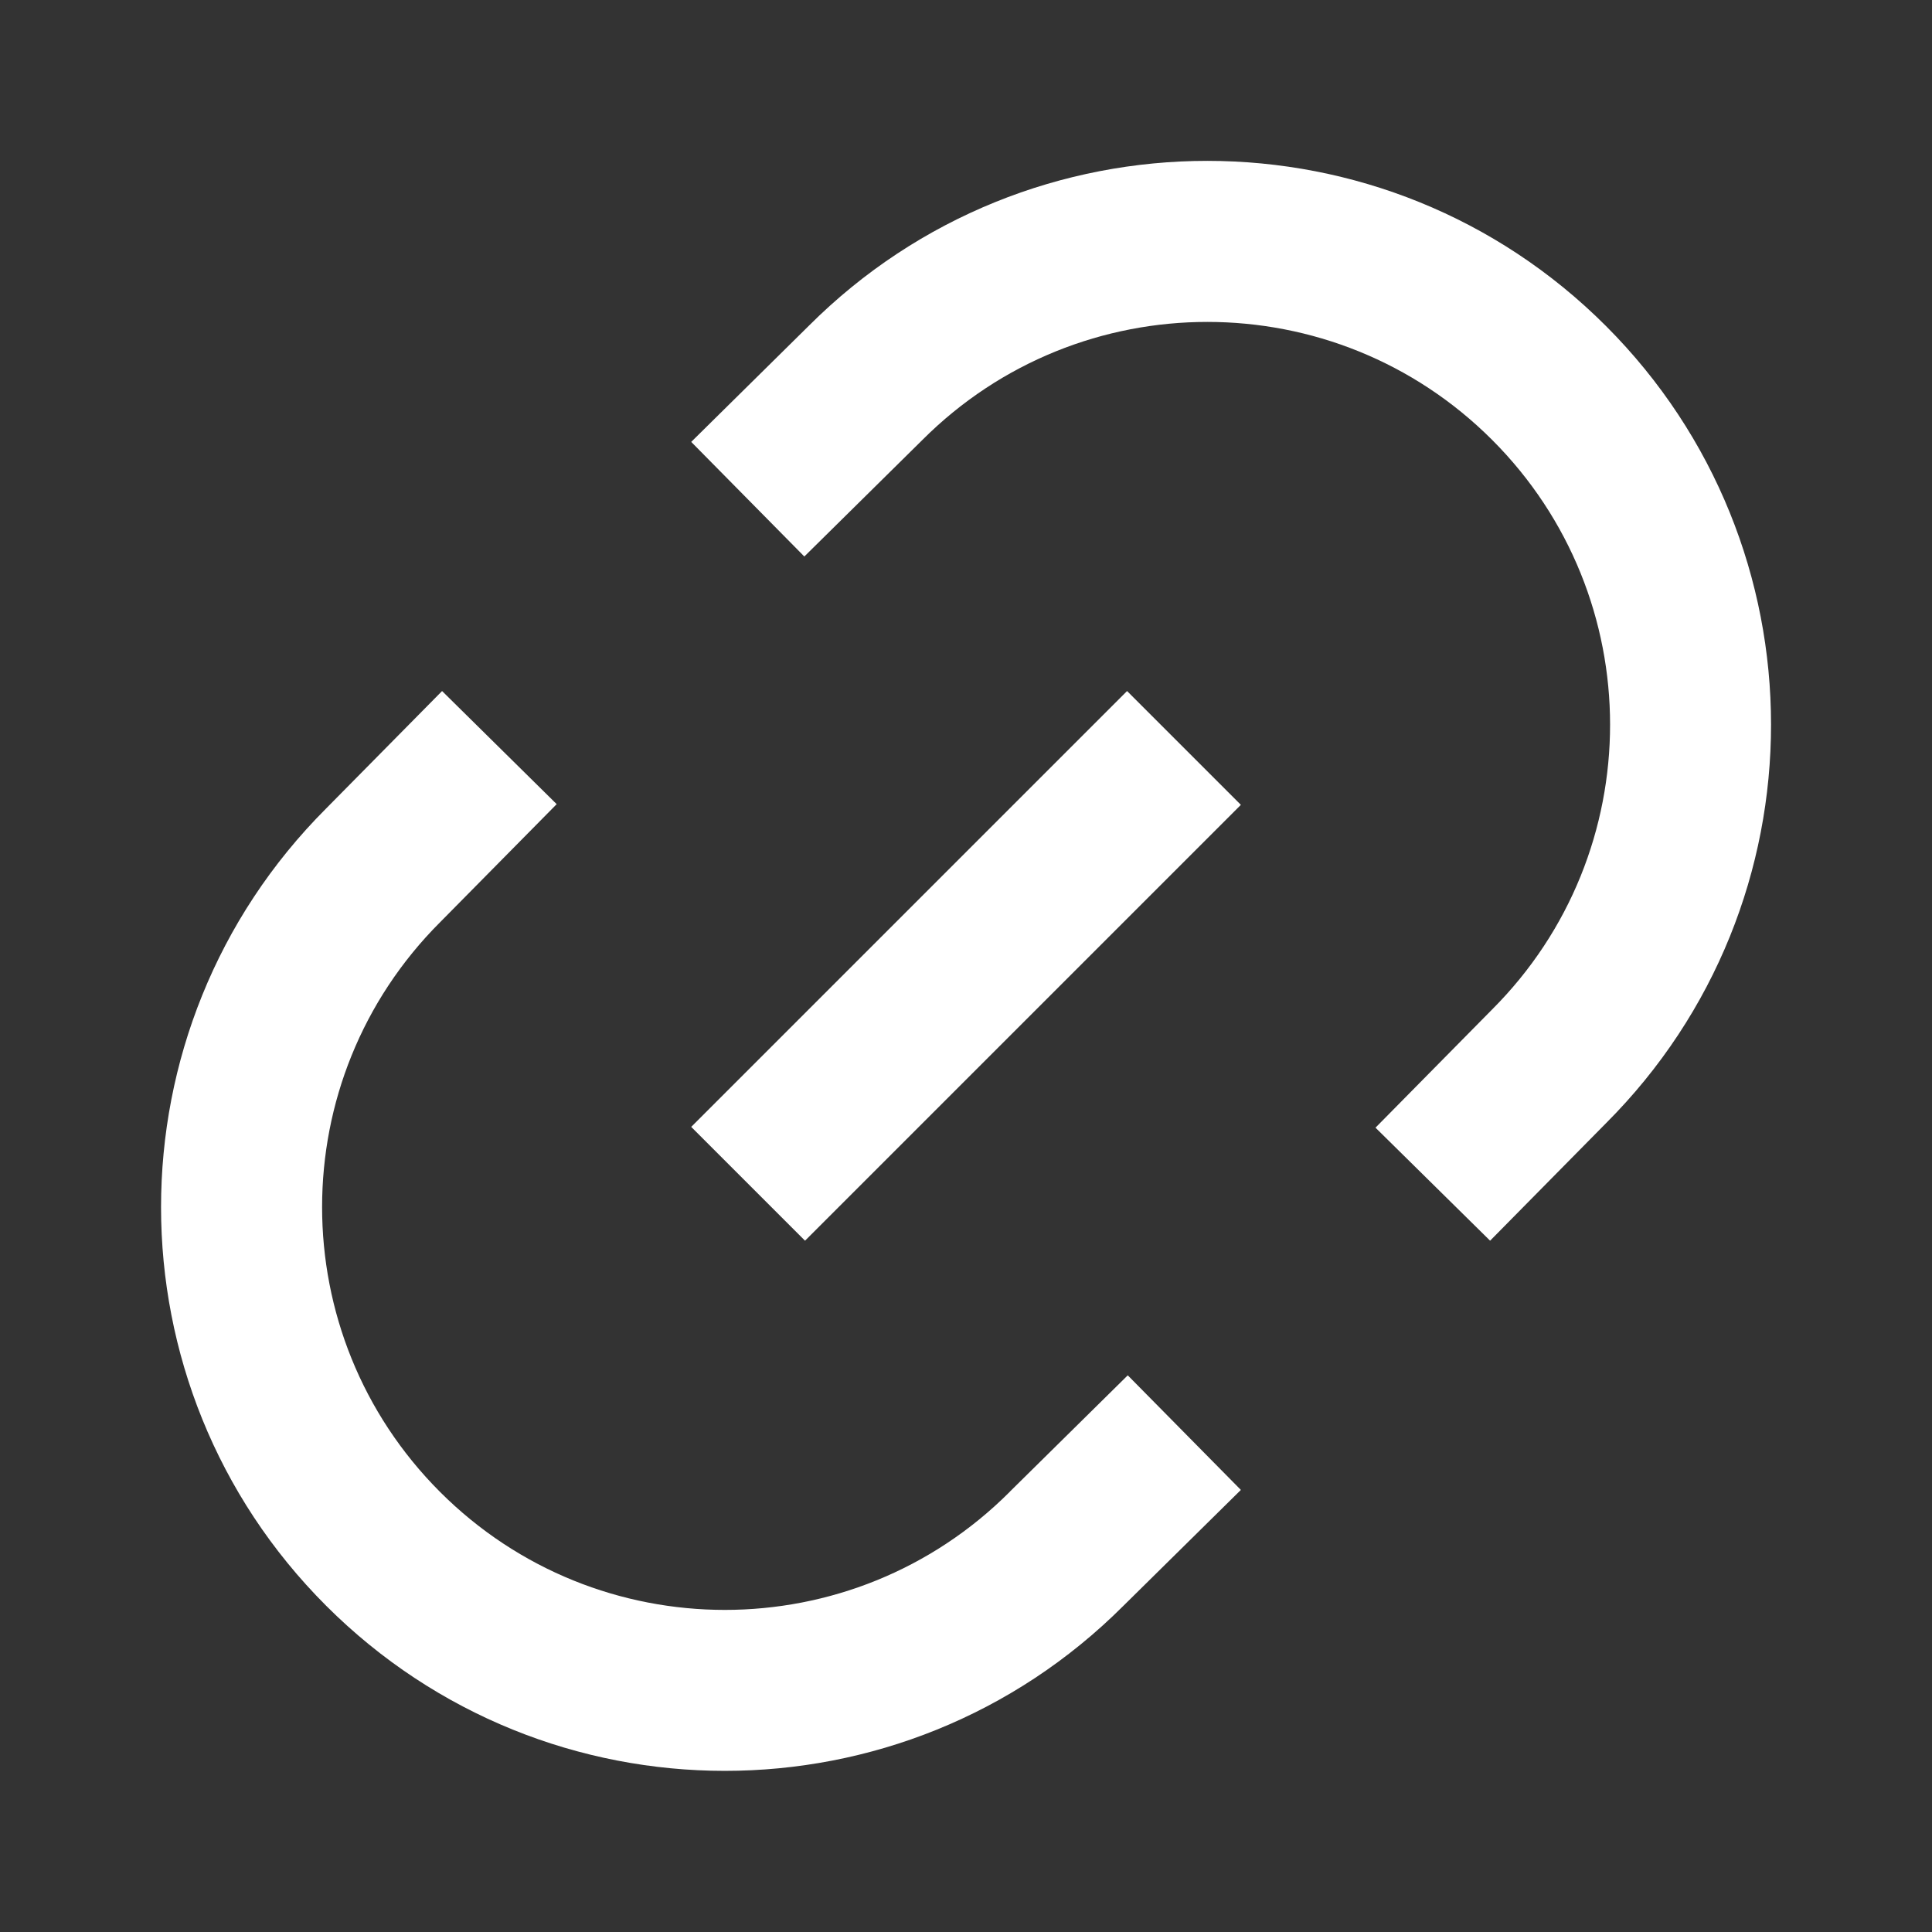 <svg width="22" height="22" viewBox="0 0 22 22" fill="none" xmlns="http://www.w3.org/2000/svg">
<rect x="0" y="0" width="22" height="22" fill="#333333" stroke="none"/>
<path fill-rule="evenodd" clip-rule="evenodd" d="M16.991 5.009C15.2 3.218 12.296 3.218 10.504 5.009L10.5 5.013L9.159 6.337L7.871 5.032L9.21 3.71C11.717 1.205 15.781 1.206 18.287 3.712C20.793 6.219 20.794 10.282 18.289 12.789C18.288 12.79 18.288 12.791 18.287 12.791L16.968 14.128L15.663 12.841L16.991 11.495C18.782 9.704 18.782 6.8 16.991 5.009ZM14.13 9.165L9.167 14.128L7.871 12.832L12.834 7.869L14.13 9.165ZM6.339 9.157L5.011 10.502C3.22 12.293 3.22 15.197 5.011 16.989C6.802 18.78 9.706 18.78 11.497 16.989L11.501 16.984L12.842 15.661L14.13 16.966L12.793 18.285C12.793 18.286 12.792 18.287 12.791 18.287C10.284 20.792 6.221 20.791 3.714 18.285C1.208 15.779 1.207 11.716 3.712 9.208L5.034 7.869L6.339 9.157Z" fill="#ffffff"/>
</svg>
